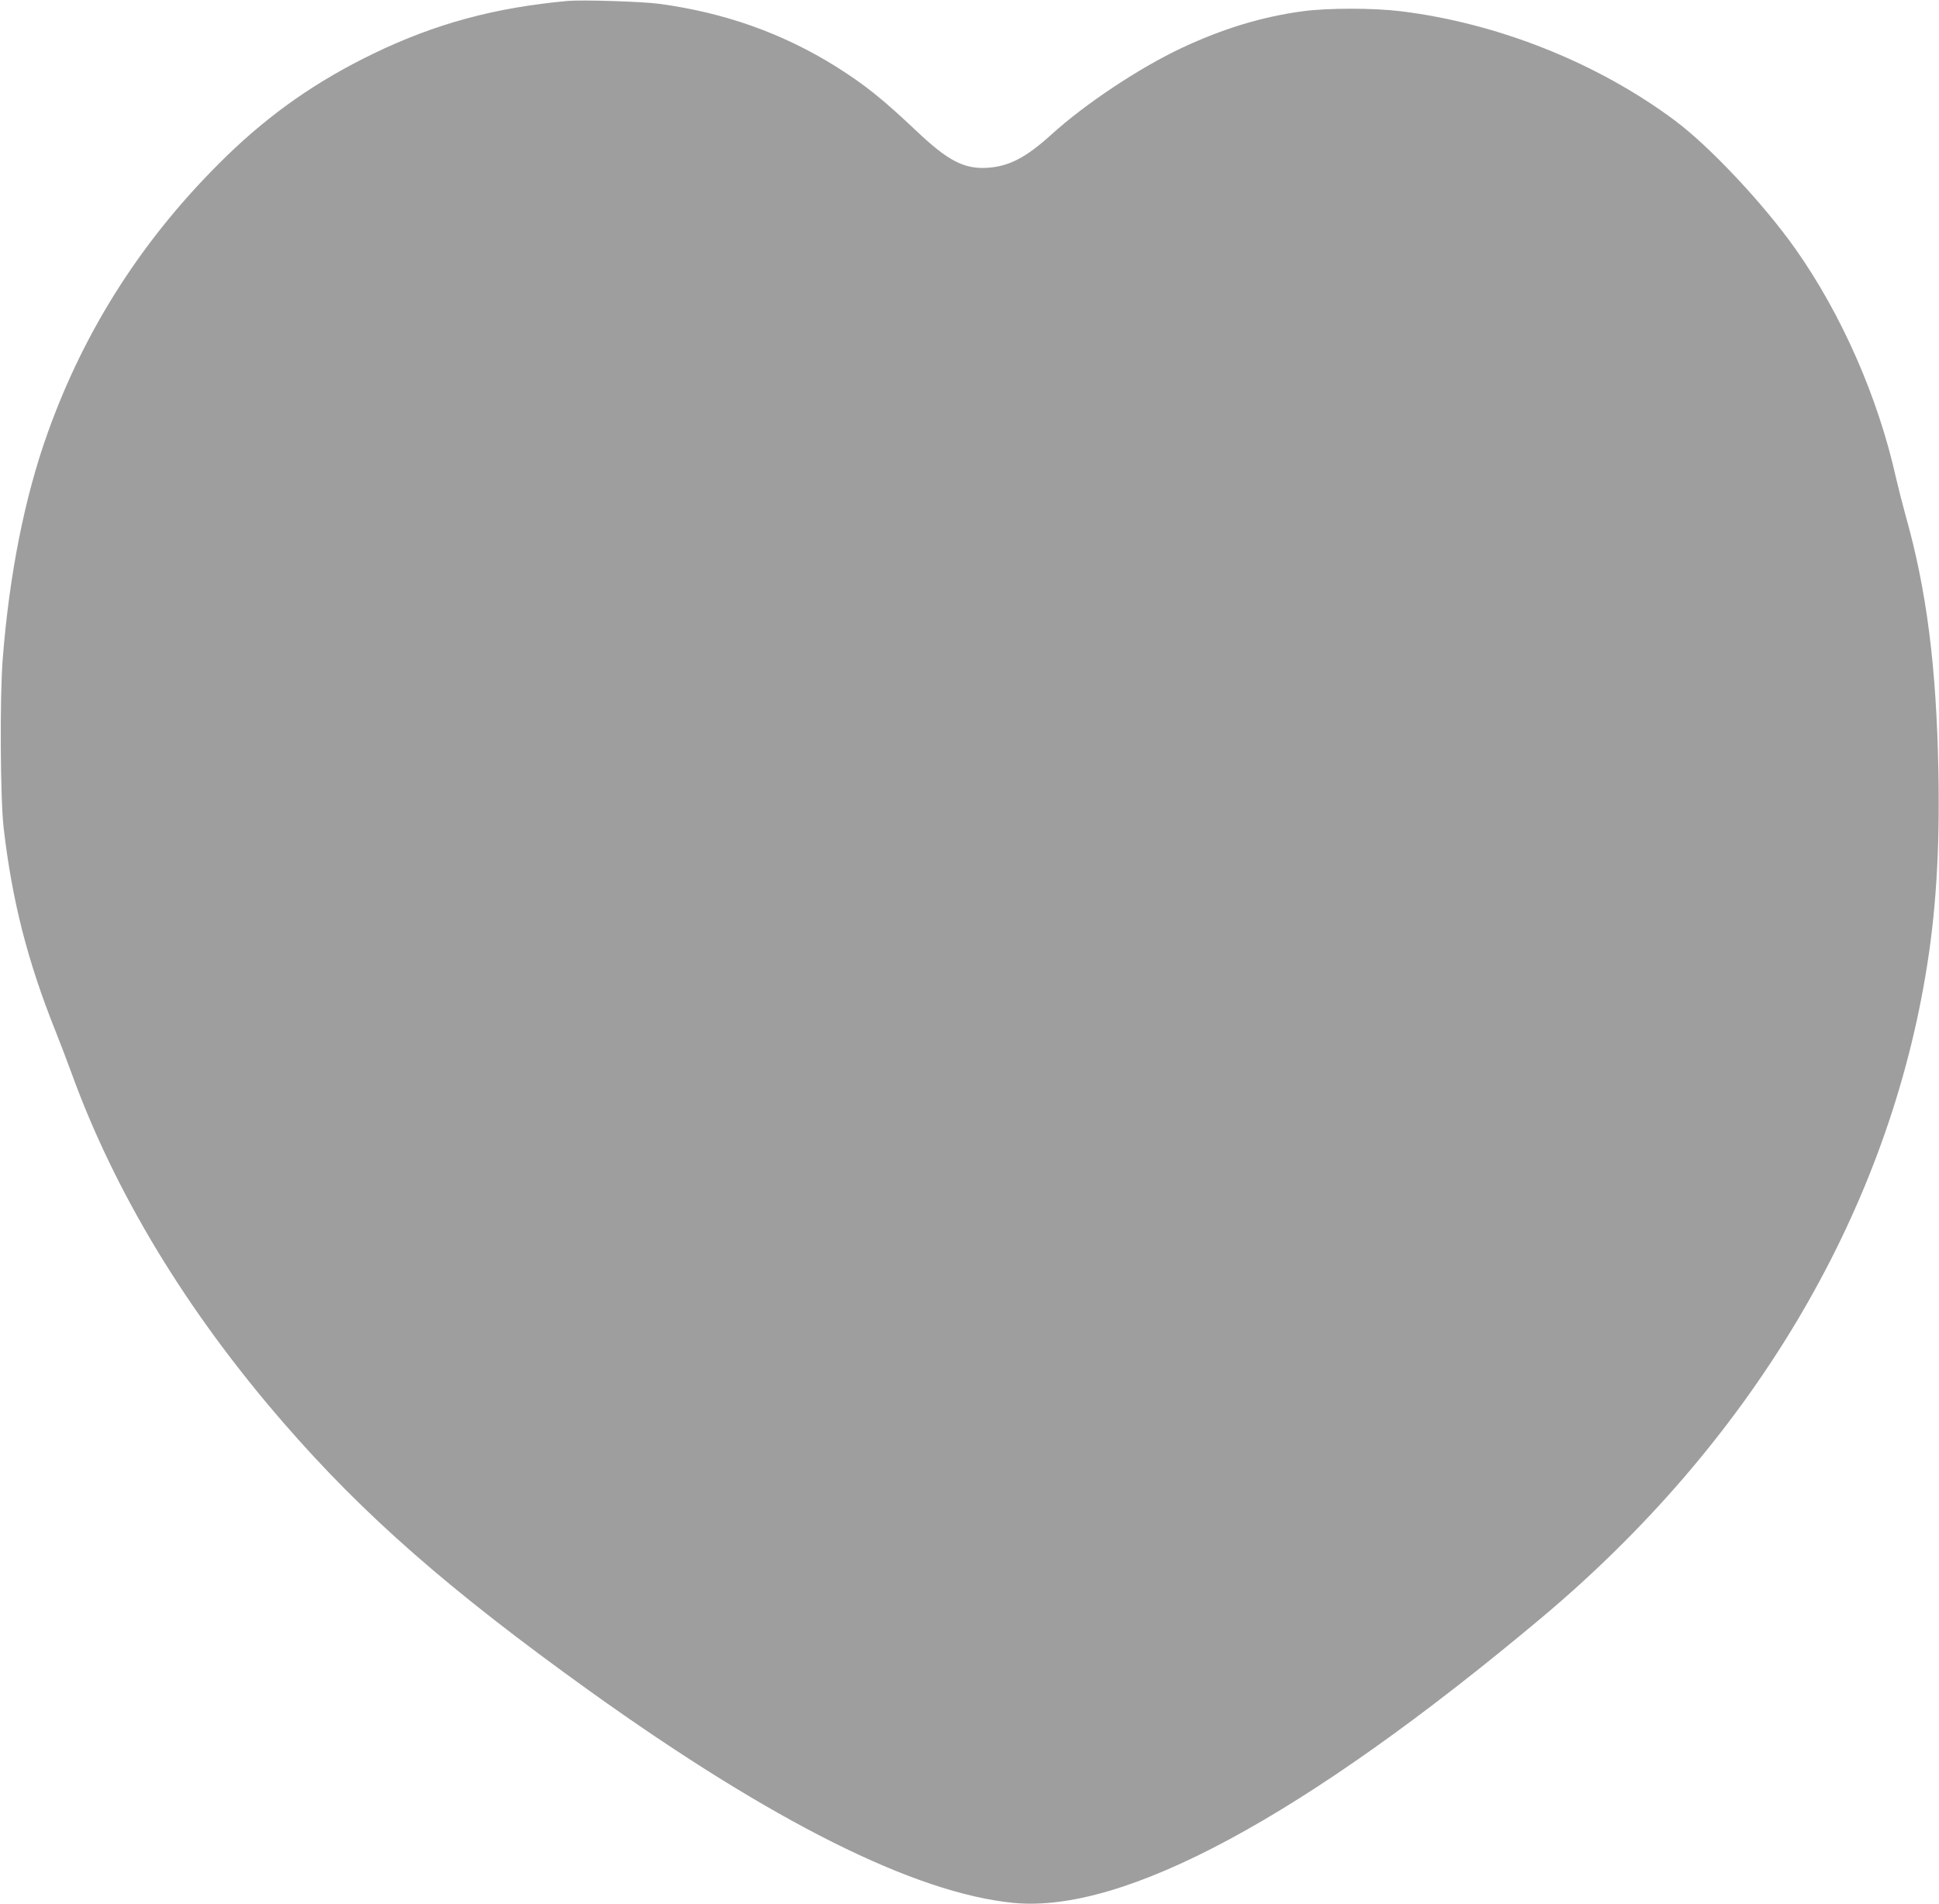 <?xml version="1.0" standalone="no"?>
<!DOCTYPE svg PUBLIC "-//W3C//DTD SVG 20010904//EN"
 "http://www.w3.org/TR/2001/REC-SVG-20010904/DTD/svg10.dtd">
<svg version="1.0" xmlns="http://www.w3.org/2000/svg"
 width="1280pt" height="1257pt" viewBox="0 0 1280 1257"
 preserveAspectRatio="xMidYMid meet">
<g transform="translate(0,1257) scale(0.1,-0.1)"
fill="#9e9e9e" stroke="none">
<path d="M3750 12564 c-484 -44 -875 -150 -1285 -348 -372 -180 -677 -393
-968 -675 -542 -527 -934 -1133 -1183 -1831 -151 -421 -253 -935 -296 -1490
-20 -252 -16 -925 6 -1115 56 -482 157 -879 344 -1346 28 -70 74 -191 103
-270 287 -792 759 -1572 1398 -2309 534 -616 1099 -1110 2026 -1775 1203 -862
2142 -1332 2793 -1397 731 -73 1922 569 3487 1881 1374 1152 2263 2636 2534
4231 71 414 97 833 87 1360 -13 690 -78 1197 -216 1685 -21 77 -50 190 -64
251 -119 534 -361 1083 -666 1514 -211 298 -565 674 -793 844 -512 382 -1171
644 -1812 722 -182 22 -478 22 -643 0 -269 -36 -527 -114 -802 -243 -280 -132
-634 -367 -858 -570 -171 -155 -282 -212 -427 -221 -152 -8 -257 46 -466 244
-222 210 -342 306 -528 423 -355 222 -739 358 -1171 416 -110 15 -507 27 -600
19z"/>
</g>
</svg>

